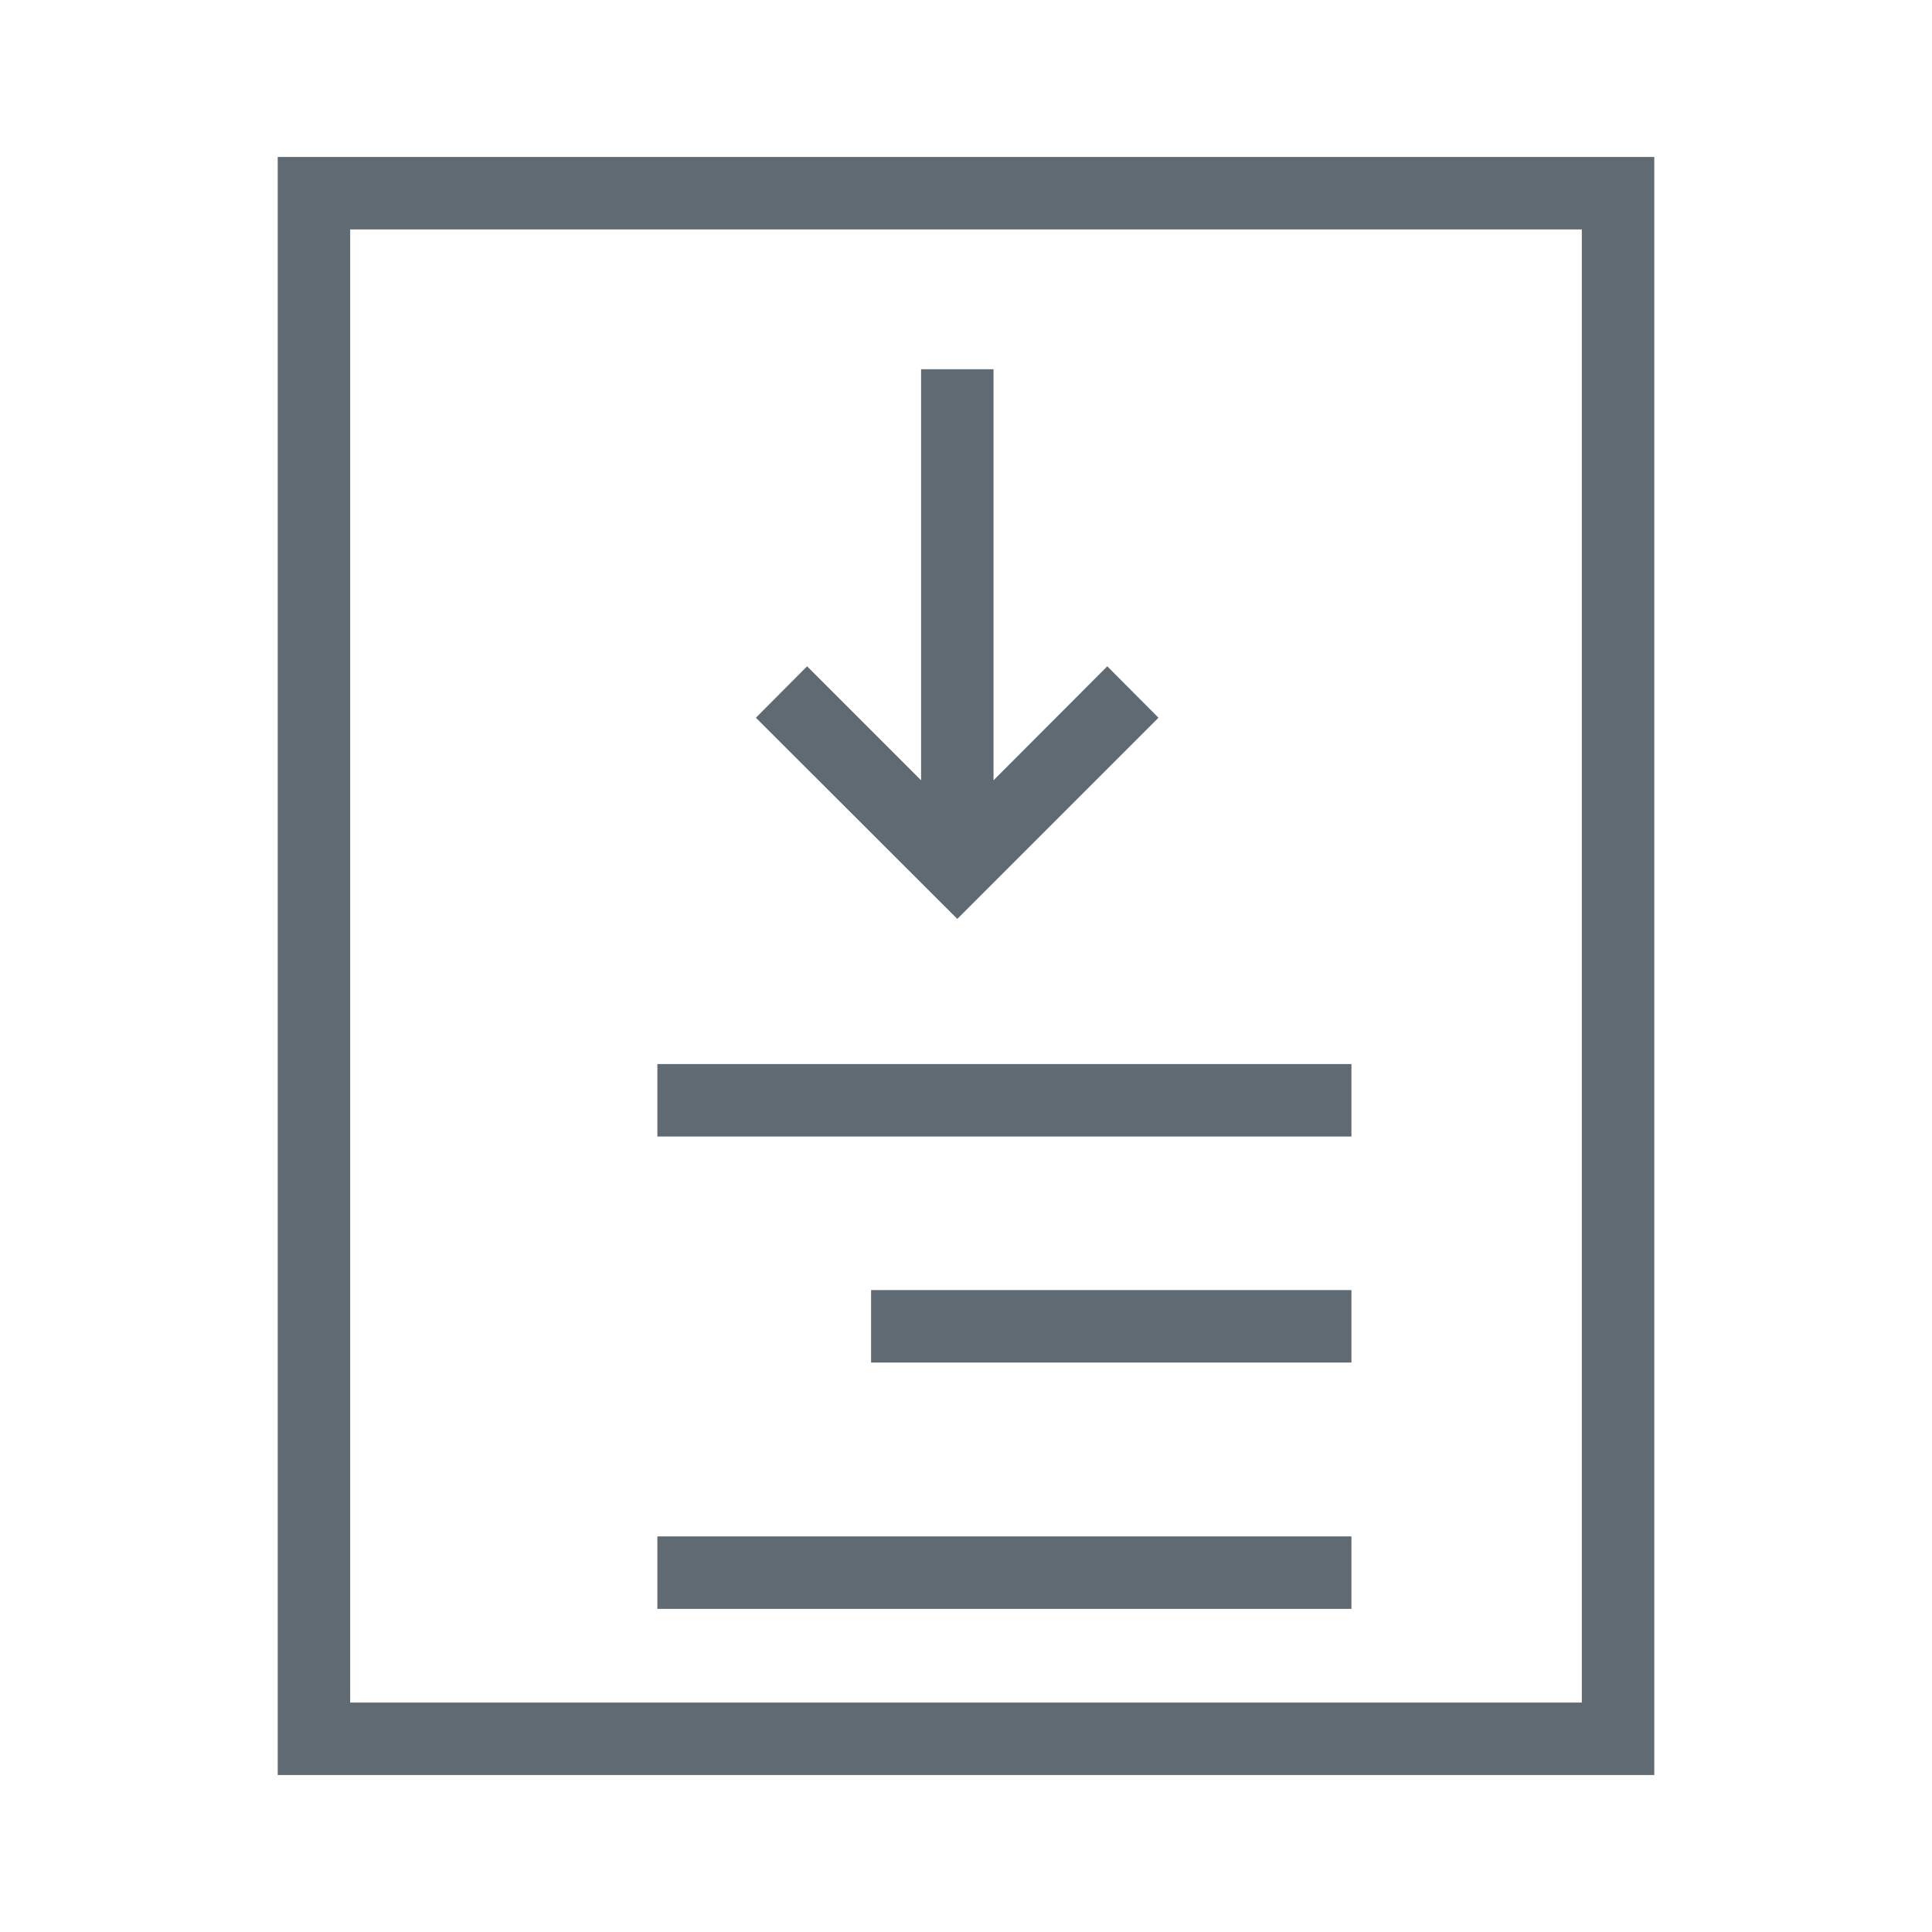 <svg id="图层_1" data-name="图层 1" xmlns="http://www.w3.org/2000/svg" viewBox="0 0 80 80"><defs><style>.cls-1{fill:#606a72;}.cls-2{fill:none;}</style></defs><title>日志采集</title><path class="cls-1" d="M11.5,6.5v67h57V6.5Zm54,64h-51V9.5h51Z"/><rect class="cls-1" x="27.22" y="44.06" width="28.74" height="3"/><rect class="cls-1" x="36.07" y="53.42" width="19.89" height="3"/><rect class="cls-1" x="27.22" y="63.62" width="28.74" height="3"/><polygon class="cls-1" points="47.97 29.72 39.64 38.05 31.3 29.72 33.42 27.59 38.14 32.31 38.14 15.29 41.14 15.29 41.14 32.31 45.85 27.59 47.97 29.72"/><rect class="cls-2" width="80" height="80"/></svg>